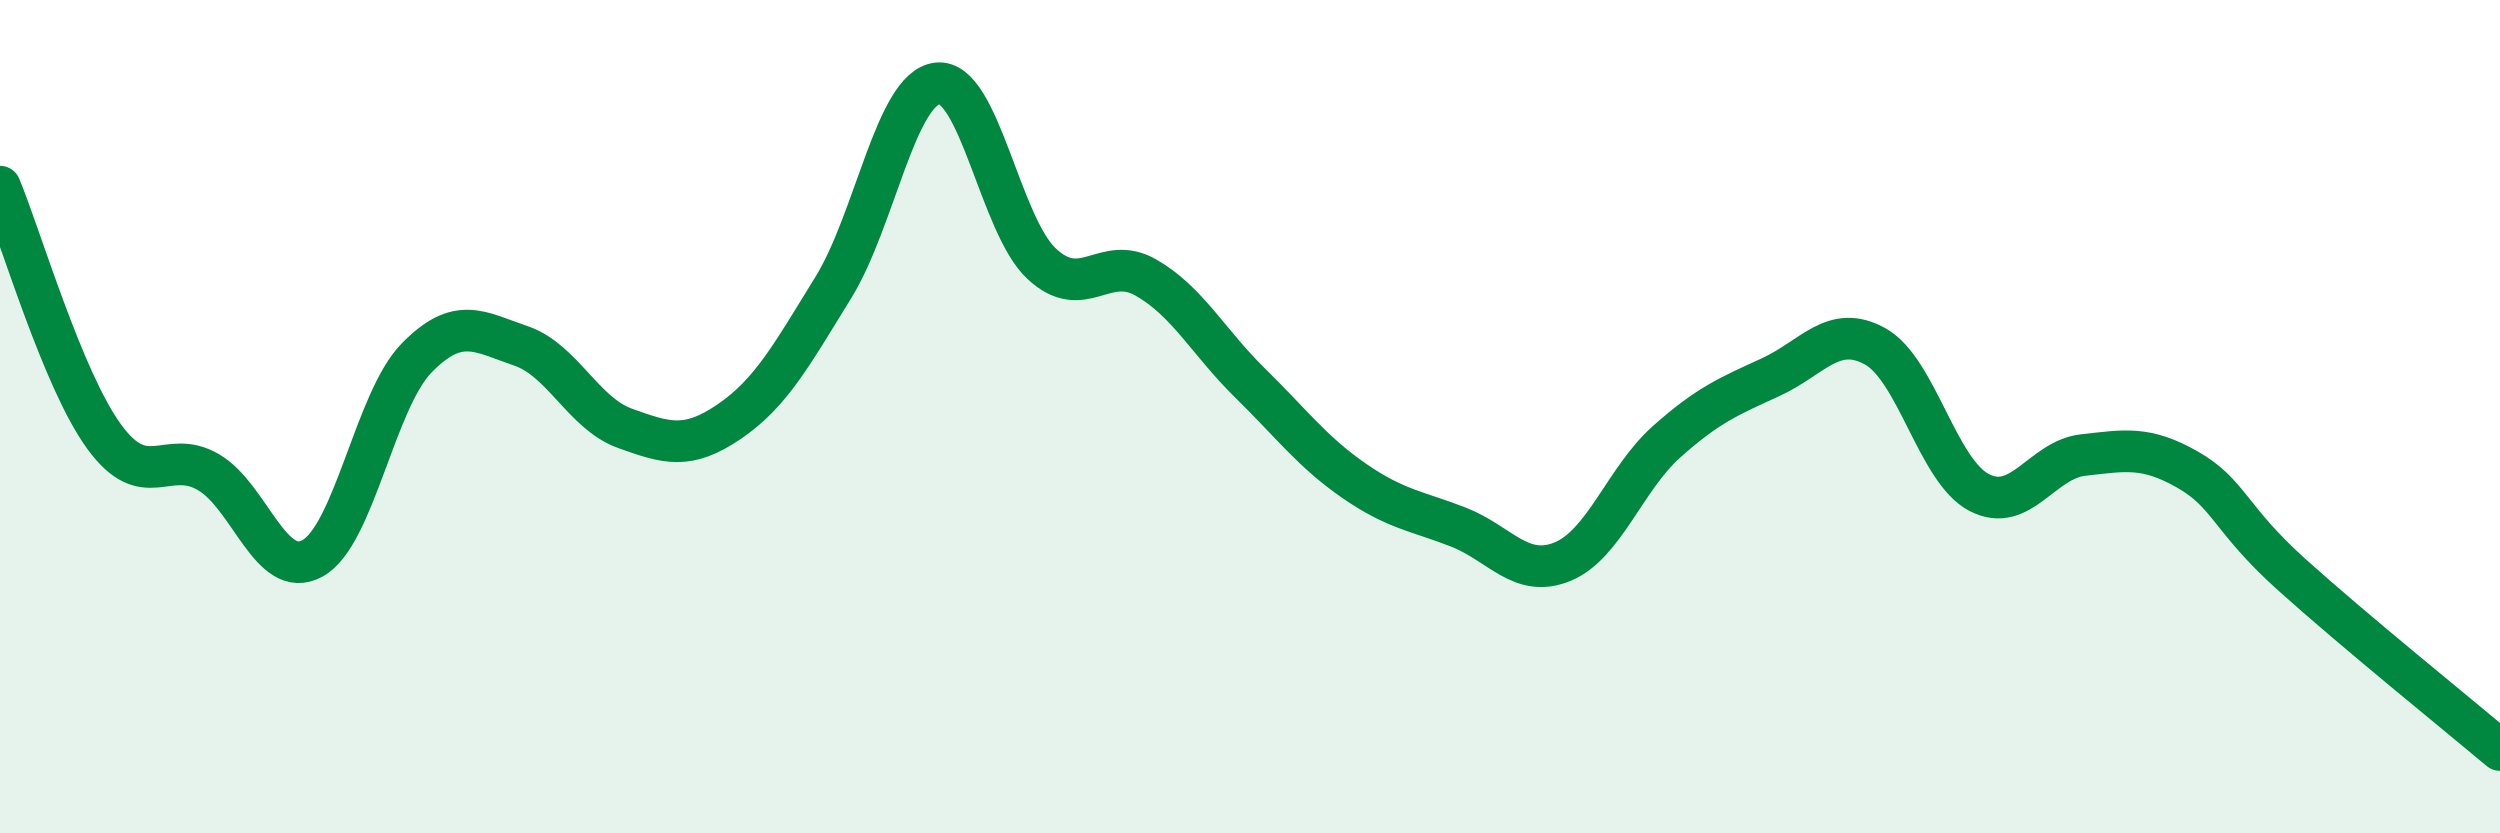 
    <svg width="60" height="20" viewBox="0 0 60 20" xmlns="http://www.w3.org/2000/svg">
      <path
        d="M 0,4.48 C 0.5,5.68 1.5,9.11 2.5,10.48 C 3.5,11.85 4,10.75 5,11.33 C 6,11.91 6.5,13.95 7.5,13.4 C 8.5,12.85 9,9.61 10,8.59 C 11,7.57 11.5,7.96 12.5,8.3 C 13.5,8.64 14,9.92 15,10.28 C 16,10.64 16.5,10.8 17.5,10.12 C 18.5,9.44 19,8.52 20,6.9 C 21,5.28 21.5,2.11 22.5,2 C 23.5,1.89 24,5.4 25,6.33 C 26,7.26 26.5,6.09 27.5,6.66 C 28.5,7.23 29,8.21 30,9.19 C 31,10.17 31.5,10.85 32.5,11.54 C 33.5,12.23 34,12.26 35,12.65 C 36,13.04 36.5,13.89 37.5,13.48 C 38.5,13.07 39,11.49 40,10.6 C 41,9.71 41.5,9.51 42.5,9.05 C 43.5,8.59 44,7.76 45,8.31 C 46,8.86 46.5,11.3 47.5,11.82 C 48.5,12.34 49,11.03 50,10.92 C 51,10.81 51.5,10.7 52.5,11.27 C 53.5,11.84 53.5,12.44 55,13.79 C 56.5,15.14 59,17.16 60,18L60 20L0 20Z"
        fill="#008740"
        opacity="0.1"
        stroke-linecap="round"
        stroke-linejoin="round"
      />
      <path
        d="M 0,4.48 C 0.5,5.68 1.5,9.11 2.5,10.48 C 3.5,11.85 4,10.75 5,11.33 C 6,11.91 6.5,13.95 7.5,13.4 C 8.5,12.85 9,9.61 10,8.59 C 11,7.57 11.5,7.96 12.5,8.3 C 13.5,8.64 14,9.92 15,10.28 C 16,10.64 16.5,10.8 17.5,10.12 C 18.5,9.44 19,8.52 20,6.9 C 21,5.28 21.5,2.11 22.5,2 C 23.5,1.89 24,5.4 25,6.33 C 26,7.26 26.5,6.09 27.5,6.66 C 28.5,7.23 29,8.21 30,9.19 C 31,10.17 31.5,10.85 32.5,11.54 C 33.5,12.23 34,12.26 35,12.65 C 36,13.04 36.5,13.89 37.5,13.48 C 38.5,13.07 39,11.49 40,10.6 C 41,9.71 41.5,9.51 42.5,9.05 C 43.5,8.59 44,7.76 45,8.31 C 46,8.86 46.5,11.3 47.5,11.82 C 48.5,12.34 49,11.03 50,10.92 C 51,10.81 51.5,10.7 52.5,11.27 C 53.5,11.84 53.5,12.44 55,13.79 C 56.5,15.14 59,17.16 60,18"
        stroke="#008740"
        stroke-width="1"
        fill="none"
        stroke-linecap="round"
        stroke-linejoin="round"
      />
    </svg>
  
